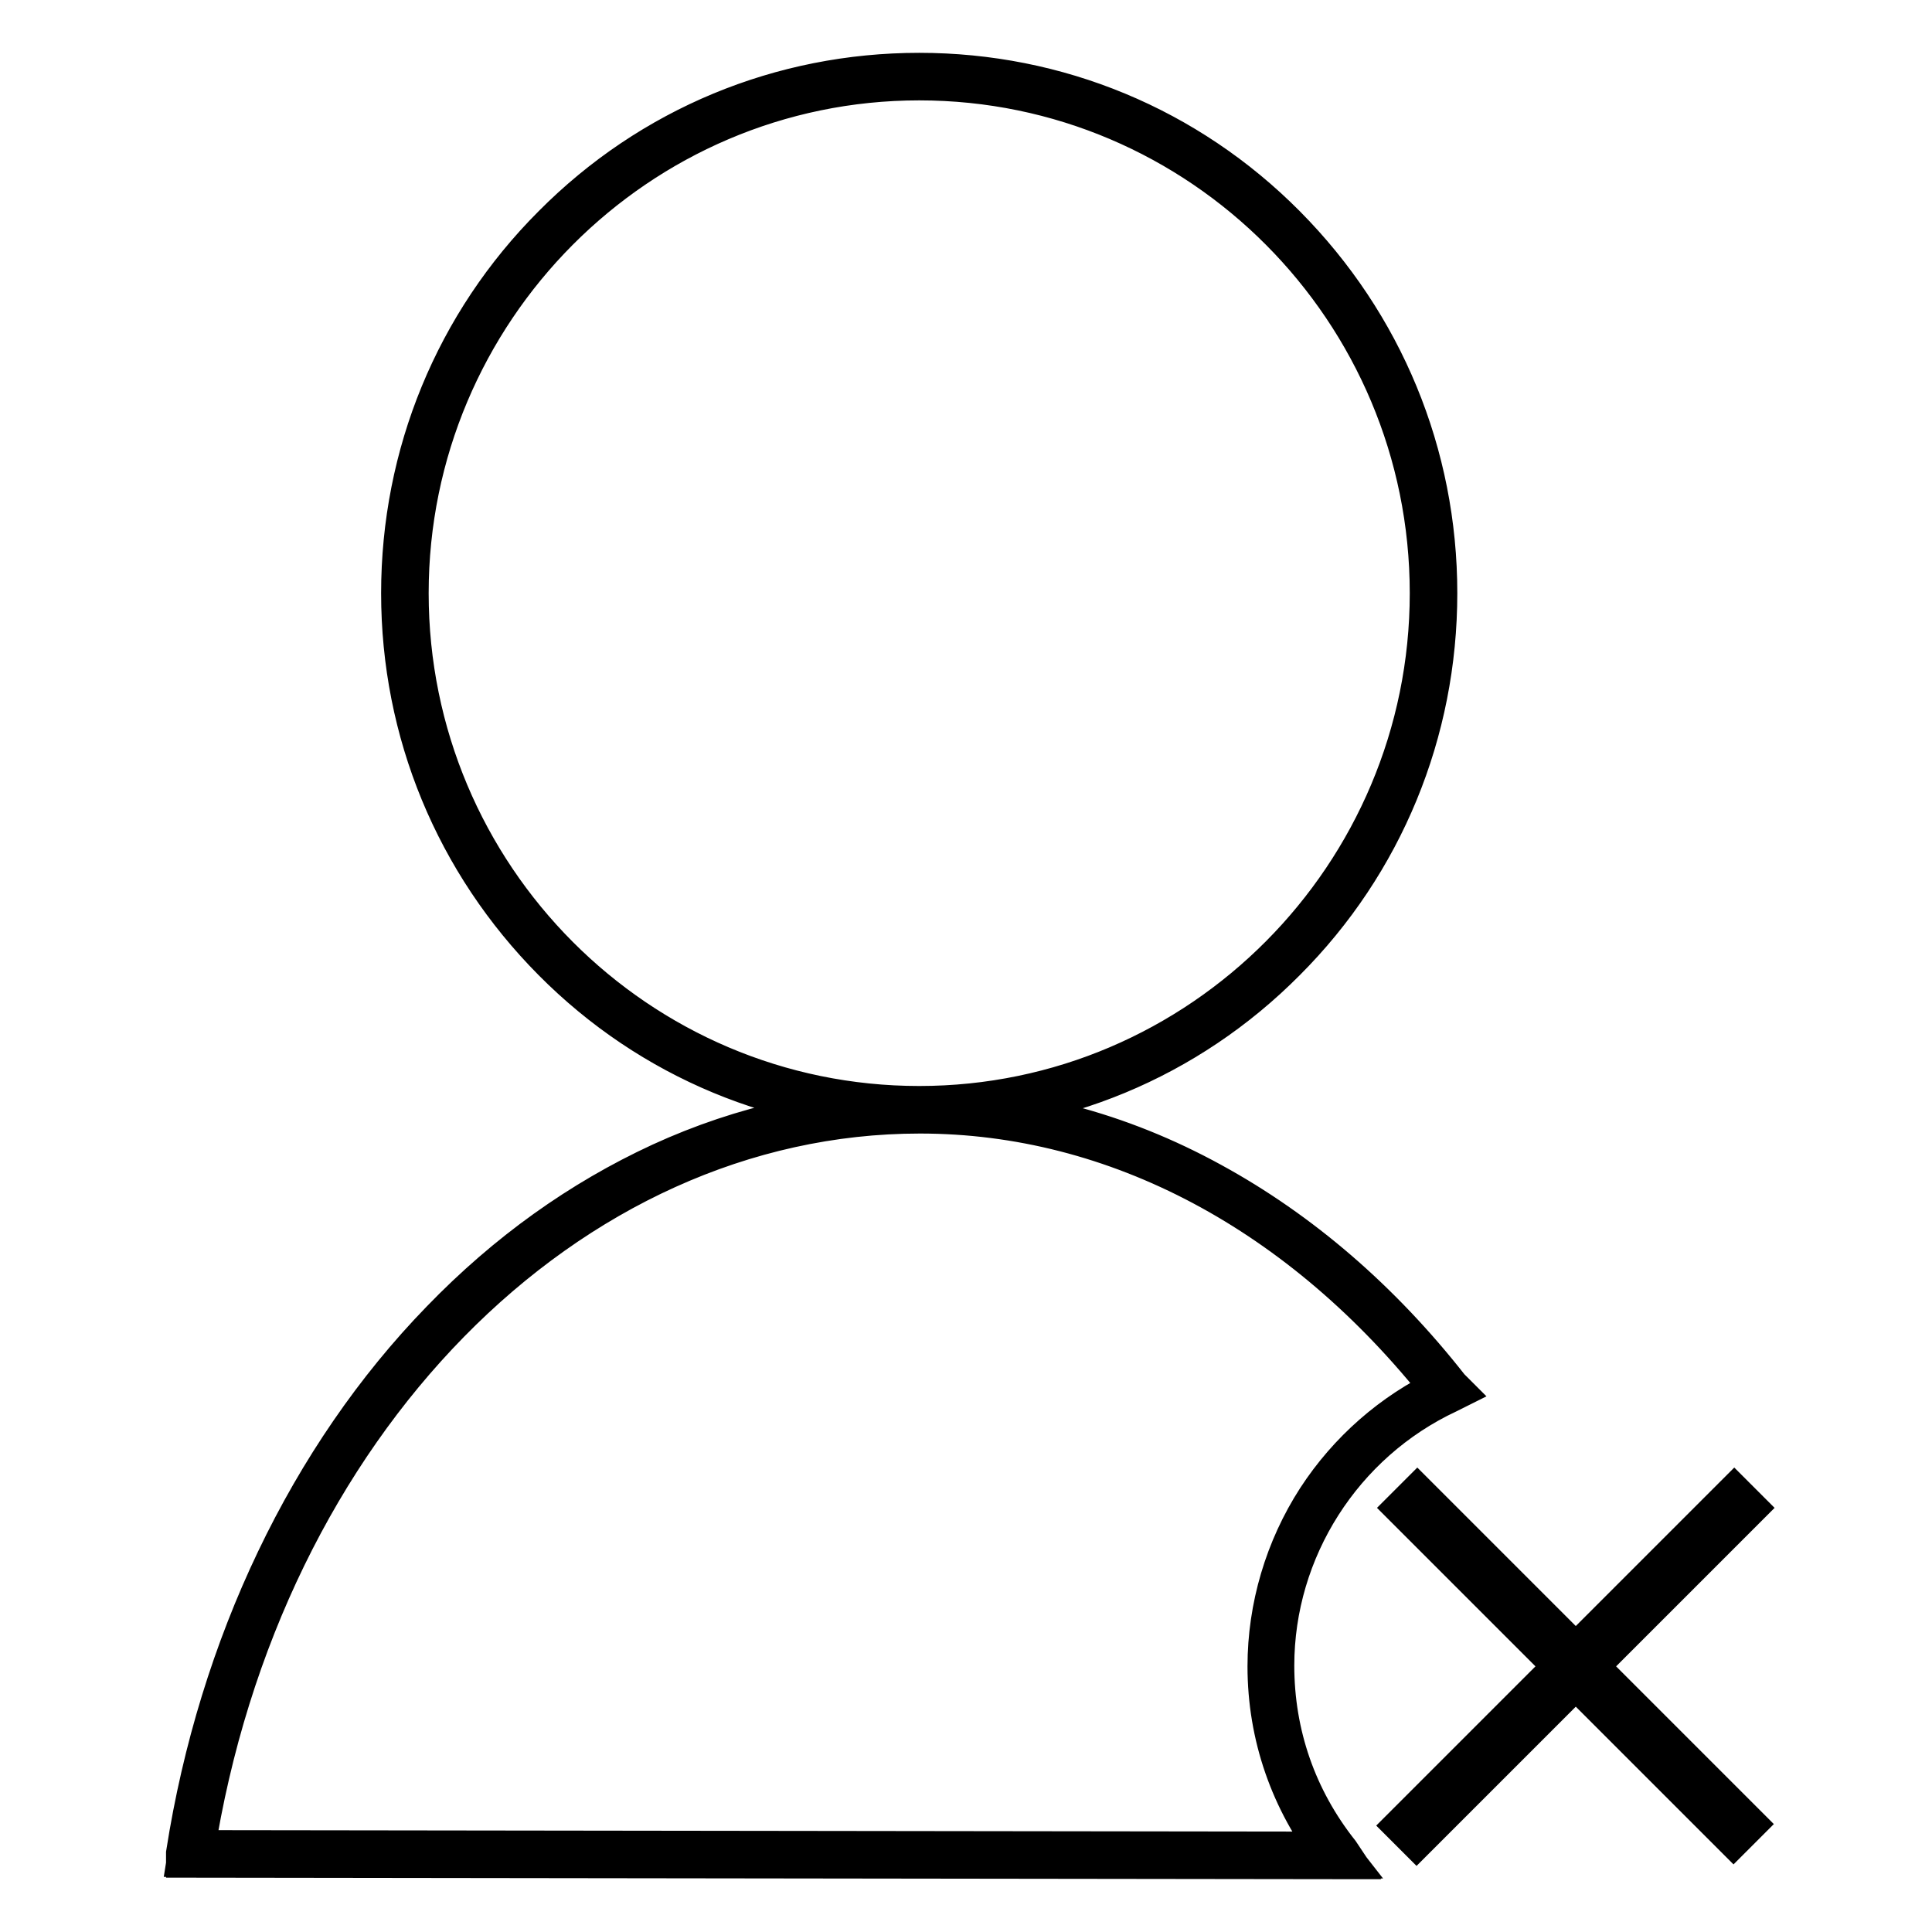<?xml version="1.0" encoding="utf-8"?>
<!-- Svg Vector Icons : http://www.onlinewebfonts.com/icon -->
<!DOCTYPE svg PUBLIC "-//W3C//DTD SVG 1.1//EN" "http://www.w3.org/Graphics/SVG/1.1/DTD/svg11.dtd">
<svg version="1.1" xmlns="http://www.w3.org/2000/svg" xmlns:xlink="http://www.w3.org/1999/xlink" x="0px" y="0px" viewBox="0 0 256 256" enable-background="new 0 0 256 256" xml:space="preserve">
<g> <path stroke-width="6" fill-opacity="0" stroke="#000000"  d="M121.8,10.1c37.7,0,68.2,30.7,68.2,68.5c0,37.8-30.5,68.5-68.2,68.5s-68.2-30.6-68.2-68.5 C53.6,40.8,84.1,10.1,121.8,10.1z M121.8,147.2c-18.2,0-35.4-7.1-48.3-20.1c-12.9-13-20-30.2-20-48.5c0-18.3,7.1-35.6,20-48.5 c12.9-13,30.1-20.1,48.3-20.1c18.2,0,35.4,7.1,48.3,20.1c12.9,13,20,30.2,20,48.5c0,18.3-7.1,35.6-20,48.5 C157.2,140.1,140,147.2,121.8,147.2z M121.8,10.3c-37.5,0-68,30.7-68,68.3c0,37.7,30.5,68.3,68,68.3c37.5,0,68-30.7,68-68.3 C189.8,40.9,159.3,10.3,121.8,10.3z M168.4,220.8c0-16.2,9.5-30.1,23.3-36.6c-17.8-22.7-42.5-37.1-69.8-37.1 c-48,0-88,42.4-96.7,98.6l151.9,0.2C171.7,239,168.4,230.3,168.4,220.8z M177.4,246h-0.3L25,245.8l0-0.2 c4.3-27.4,16.2-52.4,33.7-70.4c8.7-9,18.4-15.9,29-20.8c10.9-5,22.4-7.5,34.2-7.5c13.3,0,26.3,3.4,38.5,10.1 c11.7,6.4,22.3,15.5,31.4,27.1l0.1,0.1l-0.2,0.1c-14.1,6.6-23.2,20.9-23.2,36.4c0,9.2,3,17.8,8.7,25L177.4,246z M25.4,245.5 l151.5,0.2c-5.6-7.2-8.6-15.8-8.6-24.9c0-7.8,2.3-15.5,6.5-22c4.1-6.3,9.9-11.4,16.7-14.6c-18.7-23.8-43.5-37-69.6-37 C74.9,147.2,34.3,188.6,25.4,245.5z M229.7,242.8l-43-43l1.1-1.1l43,43L229.7,242.8z M187.7,243l-1.1-1.1l43.2-43.2l1.1,1.1 L187.7,243z"/></g>
</svg>